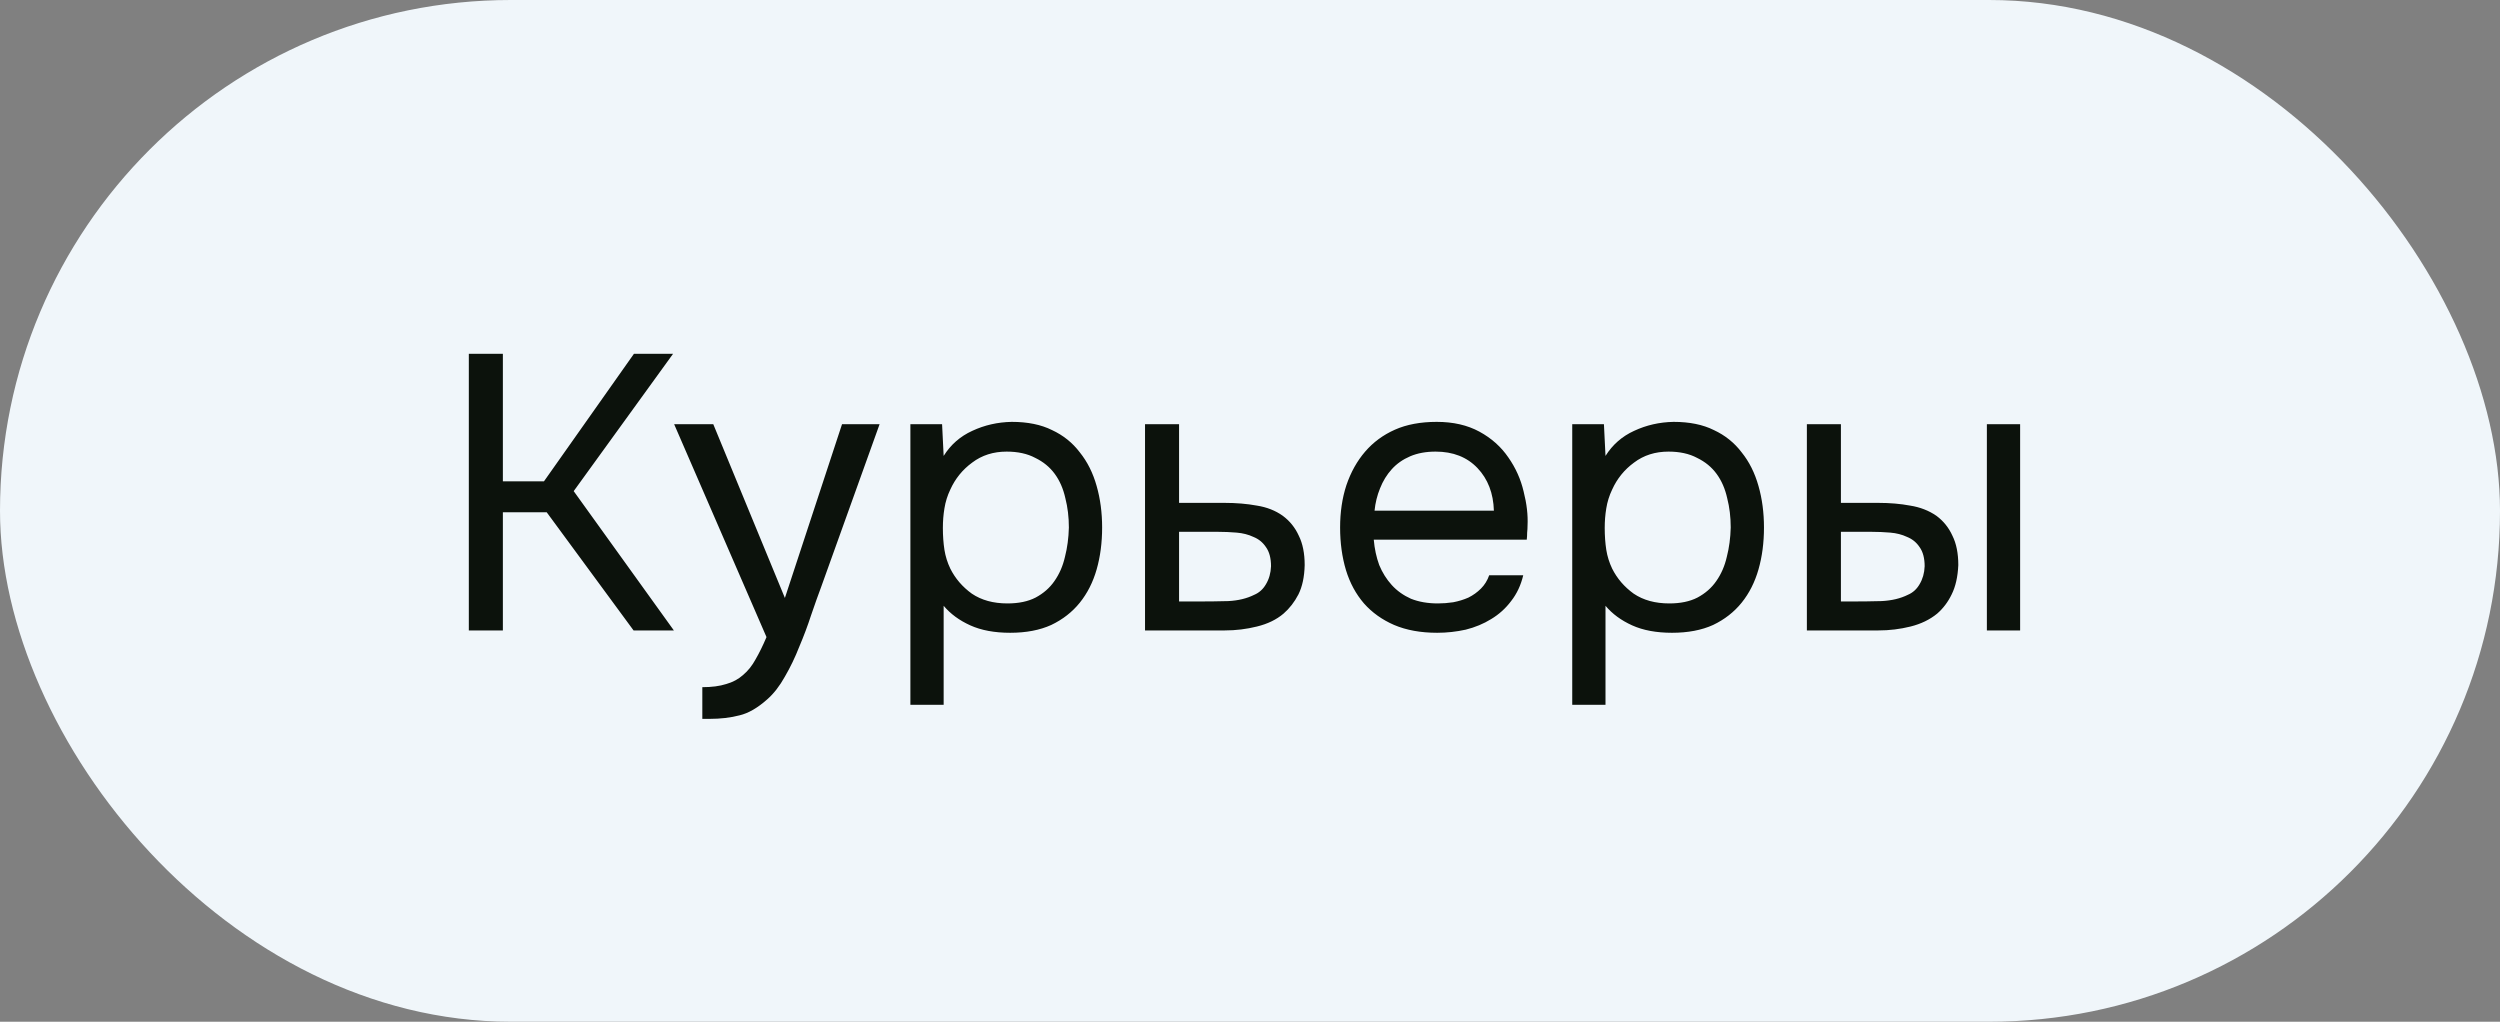 <?xml version="1.0" encoding="UTF-8"?> <svg xmlns="http://www.w3.org/2000/svg" width="115" height="47" viewBox="0 0 115 47" fill="none"><rect x="0" y="0" width="115" height="47" fill="#808080" stroke="none"/><rect width="115" height="47" rx="23.5" fill="#F0F6FA"></rect><path d="M23.132 29H21.566V16.274H23.132V22.142H25.022L29.162 16.274H30.962L26.39 22.592L30.998 29H29.144L25.148 23.564H23.132V29ZM38.733 19.514H40.461L37.779 26.984C37.635 27.368 37.479 27.806 37.311 28.298C37.155 28.778 36.975 29.258 36.771 29.738C36.579 30.23 36.357 30.692 36.105 31.124C35.865 31.556 35.595 31.904 35.295 32.168C34.851 32.564 34.425 32.81 34.017 32.906C33.609 33.014 33.147 33.068 32.631 33.068H32.307V31.61C32.739 31.61 33.105 31.562 33.405 31.466C33.705 31.382 33.963 31.244 34.179 31.052C34.407 30.86 34.599 30.62 34.755 30.332C34.923 30.044 35.091 29.702 35.259 29.306L31.011 19.514H32.811L36.105 27.506L38.733 19.514ZM43.408 32.42H41.878V19.514H43.336L43.408 20.972C43.732 20.456 44.17 20.072 44.722 19.82C45.286 19.556 45.892 19.418 46.54 19.406C47.272 19.406 47.89 19.532 48.394 19.784C48.91 20.024 49.336 20.366 49.672 20.81C50.02 21.242 50.278 21.758 50.446 22.358C50.614 22.946 50.698 23.582 50.698 24.266C50.698 24.962 50.614 25.604 50.446 26.192C50.278 26.78 50.02 27.29 49.672 27.722C49.324 28.154 48.886 28.496 48.358 28.748C47.83 28.988 47.2 29.108 46.468 29.108C45.748 29.108 45.136 28.994 44.632 28.766C44.128 28.538 43.72 28.238 43.408 27.866V32.42ZM46.342 27.758C46.858 27.758 47.29 27.668 47.638 27.488C47.998 27.296 48.286 27.044 48.502 26.732C48.73 26.408 48.892 26.036 48.988 25.616C49.096 25.196 49.156 24.746 49.168 24.266C49.168 23.786 49.114 23.336 49.006 22.916C48.91 22.484 48.748 22.112 48.52 21.8C48.292 21.488 47.992 21.242 47.62 21.062C47.26 20.87 46.822 20.774 46.306 20.774C45.694 20.774 45.166 20.942 44.722 21.278C44.278 21.602 43.942 22.016 43.714 22.52C43.582 22.796 43.492 23.084 43.444 23.384C43.396 23.672 43.372 23.972 43.372 24.284C43.372 24.644 43.396 24.98 43.444 25.292C43.492 25.592 43.582 25.88 43.714 26.156C43.942 26.612 44.272 26.996 44.704 27.308C45.148 27.608 45.694 27.758 46.342 27.758ZM52.671 19.514H54.237V23.132H56.325C56.865 23.132 57.363 23.174 57.819 23.258C58.275 23.33 58.671 23.486 59.007 23.726C59.331 23.966 59.577 24.272 59.745 24.644C59.925 25.004 60.015 25.454 60.015 25.994C60.003 26.534 59.907 26.984 59.727 27.344C59.547 27.692 59.319 27.986 59.043 28.226C58.719 28.502 58.311 28.7 57.819 28.82C57.339 28.94 56.847 29 56.343 29H52.671V19.514ZM55.137 27.668C55.593 27.668 56.049 27.662 56.505 27.65C56.961 27.626 57.357 27.53 57.693 27.362C57.921 27.266 58.101 27.104 58.233 26.876C58.377 26.636 58.455 26.36 58.467 26.048C58.467 25.676 58.389 25.382 58.233 25.166C58.089 24.95 57.897 24.794 57.657 24.698C57.429 24.59 57.171 24.524 56.883 24.5C56.595 24.476 56.313 24.464 56.037 24.464H54.237V27.668H55.137ZM63.193 24.824C63.229 25.244 63.313 25.634 63.445 25.994C63.589 26.342 63.781 26.648 64.021 26.912C64.261 27.176 64.555 27.386 64.903 27.542C65.263 27.686 65.677 27.758 66.145 27.758C66.373 27.758 66.607 27.74 66.847 27.704C67.099 27.656 67.333 27.584 67.549 27.488C67.765 27.38 67.957 27.242 68.125 27.074C68.293 26.906 68.419 26.702 68.503 26.462H70.069C69.961 26.918 69.775 27.314 69.511 27.65C69.259 27.986 68.953 28.262 68.593 28.478C68.245 28.694 67.855 28.856 67.423 28.964C66.991 29.06 66.553 29.108 66.109 29.108C65.353 29.108 64.693 28.988 64.129 28.748C63.577 28.508 63.115 28.178 62.743 27.758C62.371 27.326 62.095 26.816 61.915 26.228C61.735 25.628 61.645 24.974 61.645 24.266C61.645 23.558 61.741 22.91 61.933 22.322C62.137 21.722 62.425 21.206 62.797 20.774C63.169 20.342 63.625 20.006 64.165 19.766C64.705 19.526 65.347 19.406 66.091 19.406C66.847 19.406 67.501 19.556 68.053 19.856C68.605 20.156 69.049 20.552 69.385 21.044C69.721 21.524 69.955 22.046 70.087 22.61C70.231 23.174 70.291 23.696 70.267 24.176C70.267 24.284 70.261 24.392 70.249 24.5C70.249 24.608 70.243 24.716 70.231 24.824H63.193ZM68.719 23.492C68.695 22.688 68.443 22.034 67.963 21.53C67.483 21.026 66.841 20.774 66.037 20.774C65.593 20.774 65.203 20.846 64.867 20.99C64.531 21.134 64.249 21.332 64.021 21.584C63.793 21.836 63.613 22.13 63.481 22.466C63.349 22.79 63.265 23.132 63.229 23.492H68.719ZM73.853 32.42H72.323V19.514H73.781L73.853 20.972C74.177 20.456 74.615 20.072 75.167 19.82C75.731 19.556 76.337 19.418 76.985 19.406C77.717 19.406 78.335 19.532 78.839 19.784C79.355 20.024 79.781 20.366 80.117 20.81C80.465 21.242 80.723 21.758 80.891 22.358C81.059 22.946 81.143 23.582 81.143 24.266C81.143 24.962 81.059 25.604 80.891 26.192C80.723 26.78 80.465 27.29 80.117 27.722C79.769 28.154 79.331 28.496 78.803 28.748C78.275 28.988 77.645 29.108 76.913 29.108C76.193 29.108 75.581 28.994 75.077 28.766C74.573 28.538 74.165 28.238 73.853 27.866V32.42ZM76.787 27.758C77.303 27.758 77.735 27.668 78.083 27.488C78.443 27.296 78.731 27.044 78.947 26.732C79.175 26.408 79.337 26.036 79.433 25.616C79.541 25.196 79.601 24.746 79.613 24.266C79.613 23.786 79.559 23.336 79.451 22.916C79.355 22.484 79.193 22.112 78.965 21.8C78.737 21.488 78.437 21.242 78.065 21.062C77.705 20.87 77.267 20.774 76.751 20.774C76.139 20.774 75.611 20.942 75.167 21.278C74.723 21.602 74.387 22.016 74.159 22.52C74.027 22.796 73.937 23.084 73.889 23.384C73.841 23.672 73.817 23.972 73.817 24.284C73.817 24.644 73.841 24.98 73.889 25.292C73.937 25.592 74.027 25.88 74.159 26.156C74.387 26.612 74.717 26.996 75.149 27.308C75.593 27.608 76.139 27.758 76.787 27.758ZM83.116 19.514H84.682V23.132H86.392C86.932 23.132 87.424 23.174 87.868 23.258C88.324 23.33 88.726 23.486 89.074 23.726C89.398 23.966 89.644 24.272 89.812 24.644C89.992 25.004 90.082 25.454 90.082 25.994C90.058 26.534 89.956 26.984 89.776 27.344C89.608 27.692 89.386 27.986 89.11 28.226C88.774 28.502 88.366 28.7 87.886 28.82C87.406 28.94 86.914 29 86.41 29H83.116V19.514ZM91.396 29V19.514H92.926V29H91.396ZM85.186 27.668C85.642 27.668 86.098 27.662 86.554 27.65C87.022 27.626 87.424 27.53 87.76 27.362C87.988 27.266 88.168 27.104 88.3 26.876C88.444 26.636 88.522 26.36 88.534 26.048C88.534 25.676 88.456 25.382 88.3 25.166C88.156 24.95 87.964 24.794 87.724 24.698C87.496 24.59 87.238 24.524 86.95 24.5C86.662 24.476 86.38 24.464 86.104 24.464H84.682V27.668H85.186Z" fill="#0C120C"></path></svg> 
